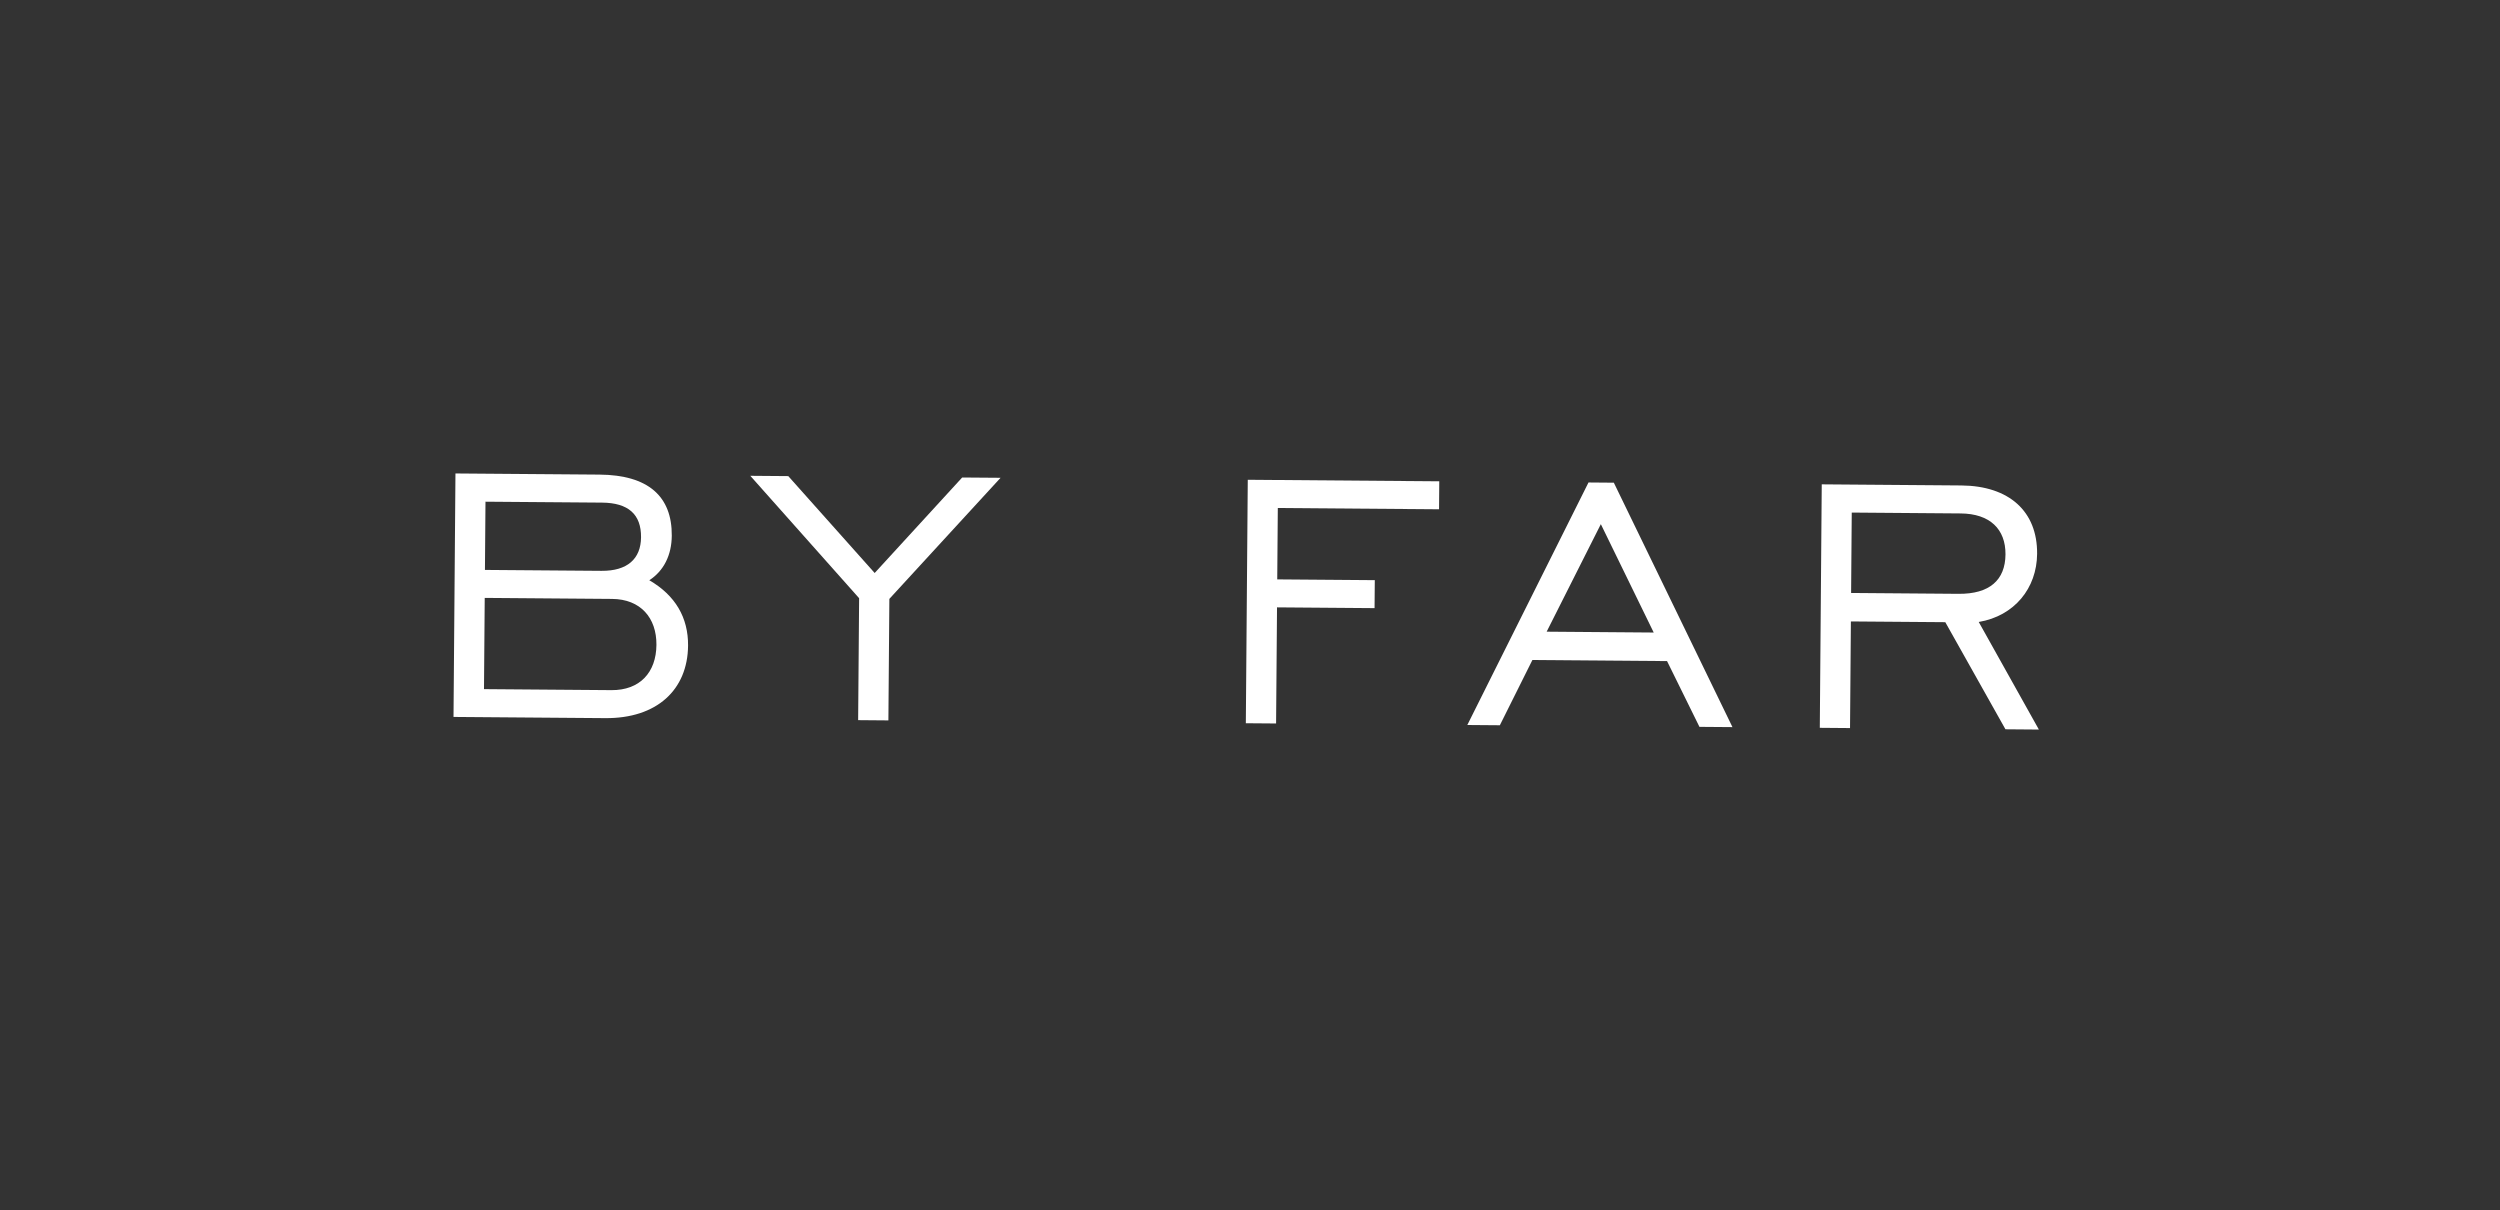 <svg xmlns:xlink="http://www.w3.org/1999/xlink" xmlns="http://www.w3.org/2000/svg" width="252" height="122" viewBox="0 0 252 122" fill="none">
<rect x="0" y="0" width="252" height="122" fill="#333333" stroke="none"/>
<path d="M199.457 62.695C203.06 62.089 205.314 59.286 205.341 55.825C205.376 51.545 202.523 48.973 197.702 48.934L183.632 48.822L183.436 73.364L186.483 73.389L186.569 62.641L196.086 62.716L202.149 73.512L205.519 73.539L199.457 62.695ZM186.592 59.771L186.656 51.667L197.631 51.755C200.591 51.778 202.173 53.34 202.153 55.888C202.132 58.485 200.527 59.882 197.432 59.858L186.592 59.771V59.771Z" fill="white"/>
<path d="M65.45 58.489C66.912 57.542 67.7 55.956 67.715 53.999C67.747 50.038 65.351 47.88 60.431 47.84L45.91 47.725L45.714 72.267L61.012 72.388C66.202 72.43 69.321 69.541 69.357 65.075C69.379 62.256 68.077 60.014 65.45 58.489ZM48.937 50.571L60.685 50.664C63.323 50.685 64.636 51.835 64.617 54.156C64.6 56.345 63.225 57.562 60.63 57.541L48.882 57.448L48.937 50.571ZM61.625 69.566L48.786 69.464L48.86 60.268L61.697 60.371C64.568 60.394 66.19 62.275 66.168 65.004C66.147 67.784 64.495 69.589 61.625 69.566Z" fill="white"/>
<path d="M160.12 48.634L147.905 73.08L151.185 73.106L154.465 66.53L168.038 66.638L171.304 73.267L174.632 73.293L162.674 48.655L160.12 48.634ZM155.903 63.673L161.365 52.834L166.695 63.759L155.903 63.673V63.673Z" fill="white"/>
<path d="M125.58 72.903L128.63 72.927L128.724 61.222L138.556 61.3L138.579 58.48L128.746 58.402L128.803 51.207L145.056 51.336L145.078 48.515L125.775 48.361L125.58 72.903Z" fill="white"/>
<path d="M88.167 57.758L79.458 47.992L75.63 47.961L86.599 60.298L86.501 72.591L89.55 72.616L89.648 60.368L100.858 48.162L96.987 48.132L88.167 57.758Z" fill="white"/>
</svg>